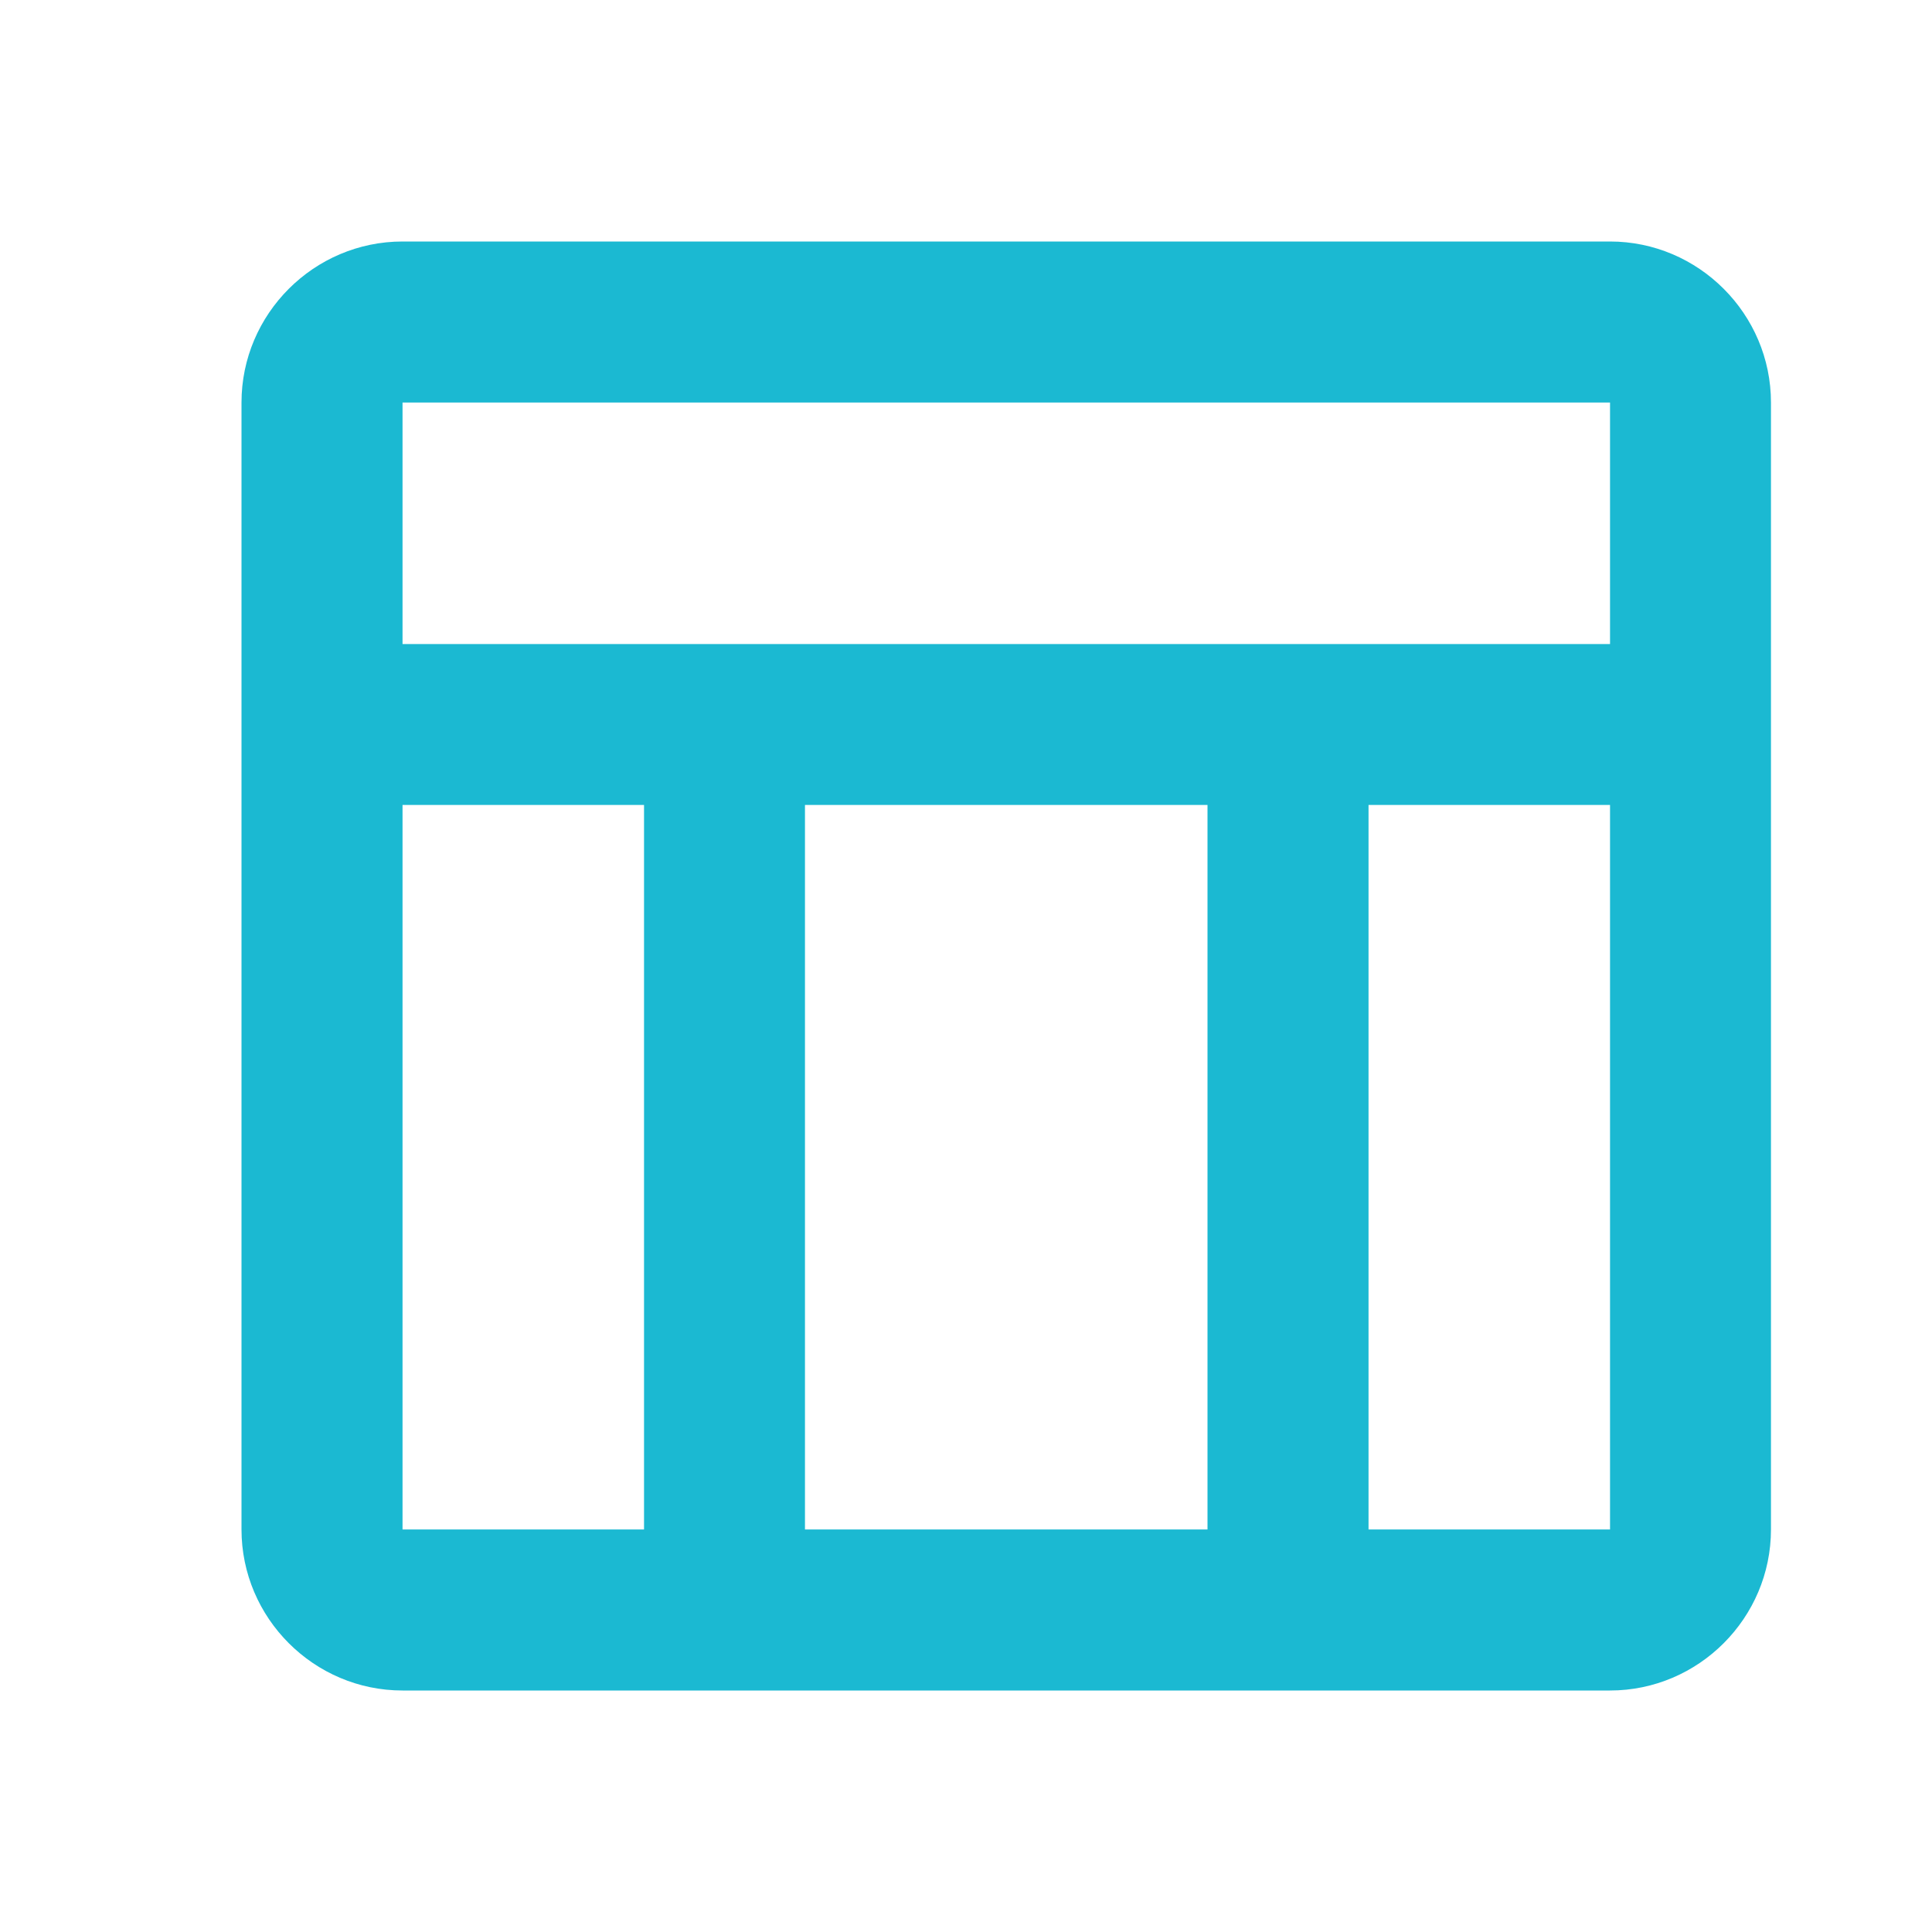 <svg width="20" height="20" viewBox="0 0 20 20" fill="none" xmlns="http://www.w3.org/2000/svg">
<g clip-path="url(#clip0_4001_16476)">
<path d="M16.667 2.5H4.167C3.25 2.5 2.5 3.25 2.5 4.167V15.833C2.5 16.75 3.25 17.5 4.167 17.5H16.667C17.583 17.5 18.333 16.75 18.333 15.833V4.167C18.333 3.25 17.583 2.5 16.667 2.5ZM16.667 4.167V6.667H4.167V4.167H16.667ZM12.5 15.833H8.333V8.333H12.5V15.833ZM4.167 8.333H6.667V15.833H4.167V8.333ZM14.167 15.833V8.333H16.667V15.833H14.167Z" fill="#1BB9D2"/>
</g>
<defs>
<clipPath id="clip0_4001_16476">
<rect width="20" height="20" fill="white"/>
</clipPath>
</defs>
</svg>
